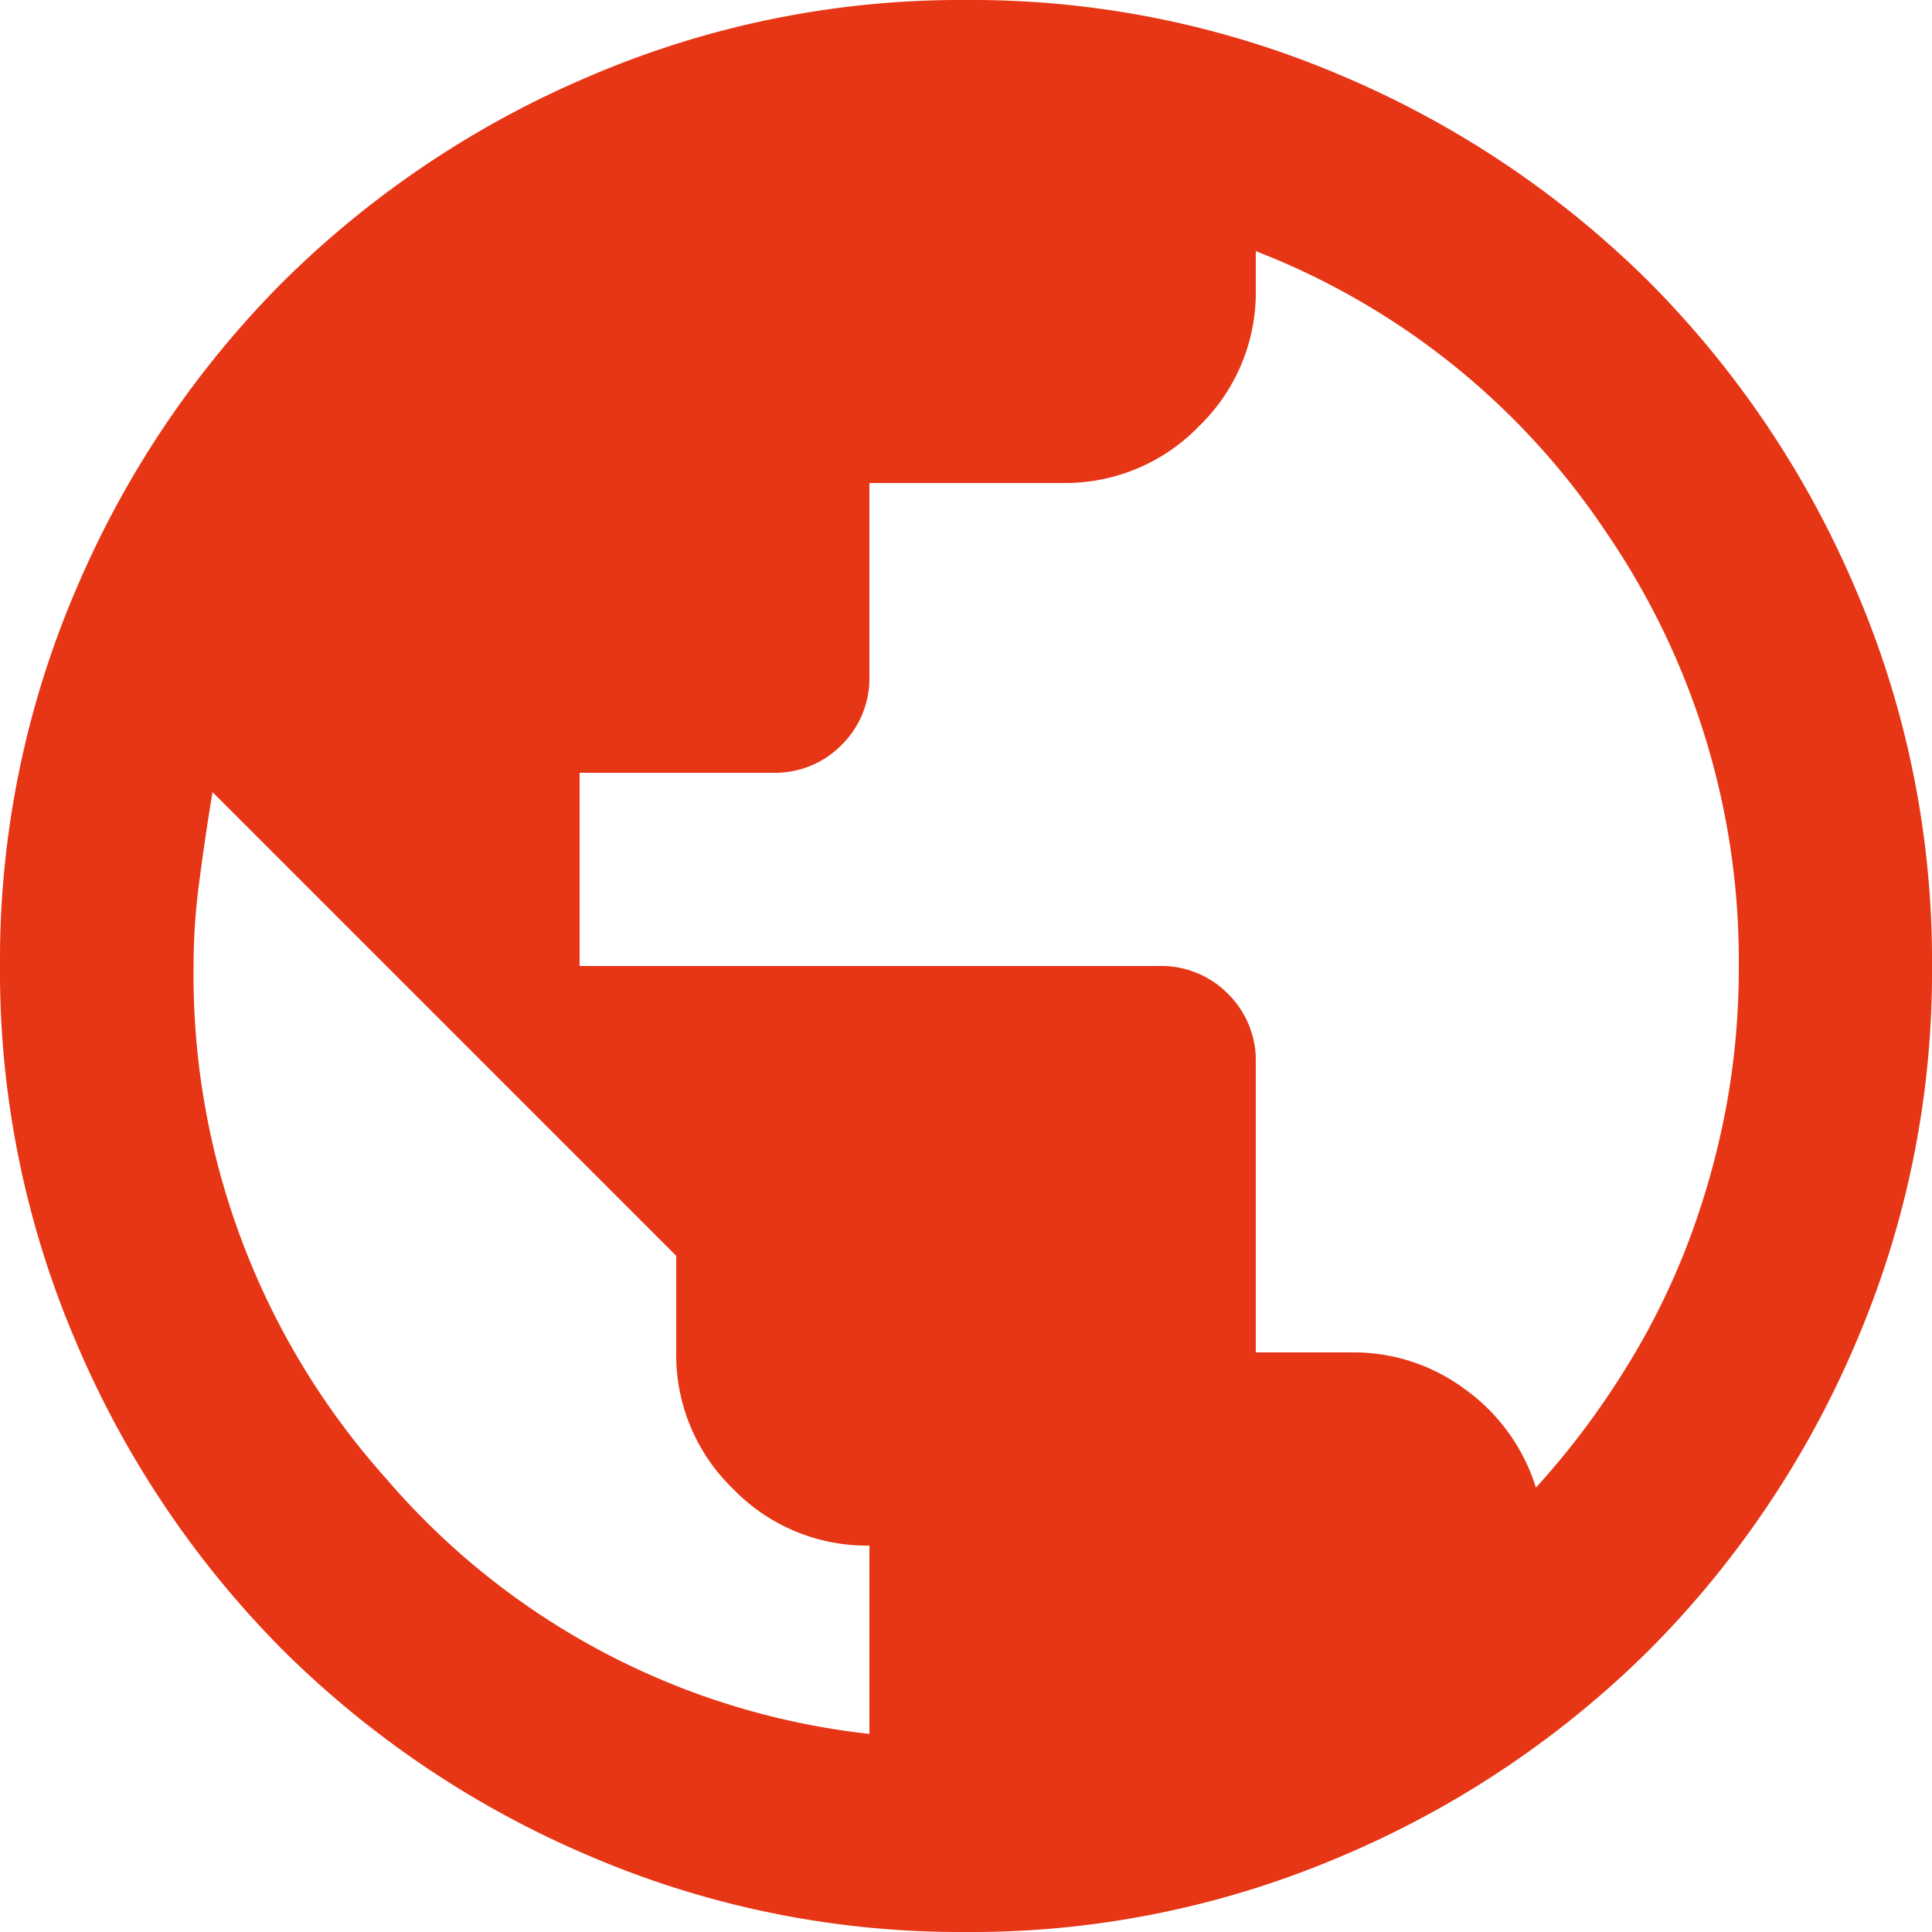 <svg xmlns="http://www.w3.org/2000/svg" width="15" height="15" viewBox="0 0 15 15">
  <path id="public_24dp_5F6368_FILL0_wght400_GRAD0_opsz24" d="M87.5-865a7.3,7.3,0,0,1-2.925-.591,7.574,7.574,0,0,1-2.381-1.6,7.574,7.574,0,0,1-1.6-2.381A7.3,7.3,0,0,1,80-872.5a7.3,7.3,0,0,1,.591-2.925,7.575,7.575,0,0,1,1.6-2.381,7.575,7.575,0,0,1,2.381-1.6A7.3,7.3,0,0,1,87.5-880a7.3,7.3,0,0,1,2.925.591,7.575,7.575,0,0,1,2.381,1.6,7.575,7.575,0,0,1,1.6,2.381A7.3,7.3,0,0,1,95-872.5a7.3,7.3,0,0,1-.591,2.925,7.574,7.574,0,0,1-1.6,2.381,7.574,7.574,0,0,1-2.381,1.6A7.3,7.3,0,0,1,87.5-865Zm-.75-1.538V-868a1.444,1.444,0,0,1-1.059-.441,1.444,1.444,0,0,1-.441-1.059v-.75l-3.6-3.6q-.056.337-.1.675a4.9,4.9,0,0,0-.047.675,5.855,5.855,0,0,0,1.491,3.975A5.772,5.772,0,0,0,86.75-866.538Zm5.175-1.912a6.29,6.29,0,0,0,.675-.891,5.679,5.679,0,0,0,.5-.994,6.208,6.208,0,0,0,.3-1.059,5.924,5.924,0,0,0,.1-1.106,5.883,5.883,0,0,0-1.022-3.356,5.776,5.776,0,0,0-2.728-2.194v.3a1.444,1.444,0,0,1-.441,1.059,1.444,1.444,0,0,1-1.059.441h-1.5v1.5a.726.726,0,0,1-.216.534A.726.726,0,0,1,86-874H84.5v1.5H89a.726.726,0,0,1,.534.216.726.726,0,0,1,.216.534v2.25h.75a1.447,1.447,0,0,1,.881.291A1.482,1.482,0,0,1,91.925-868.45Z" transform="translate(-80 880)" fill="#e63616"/>
</svg>
